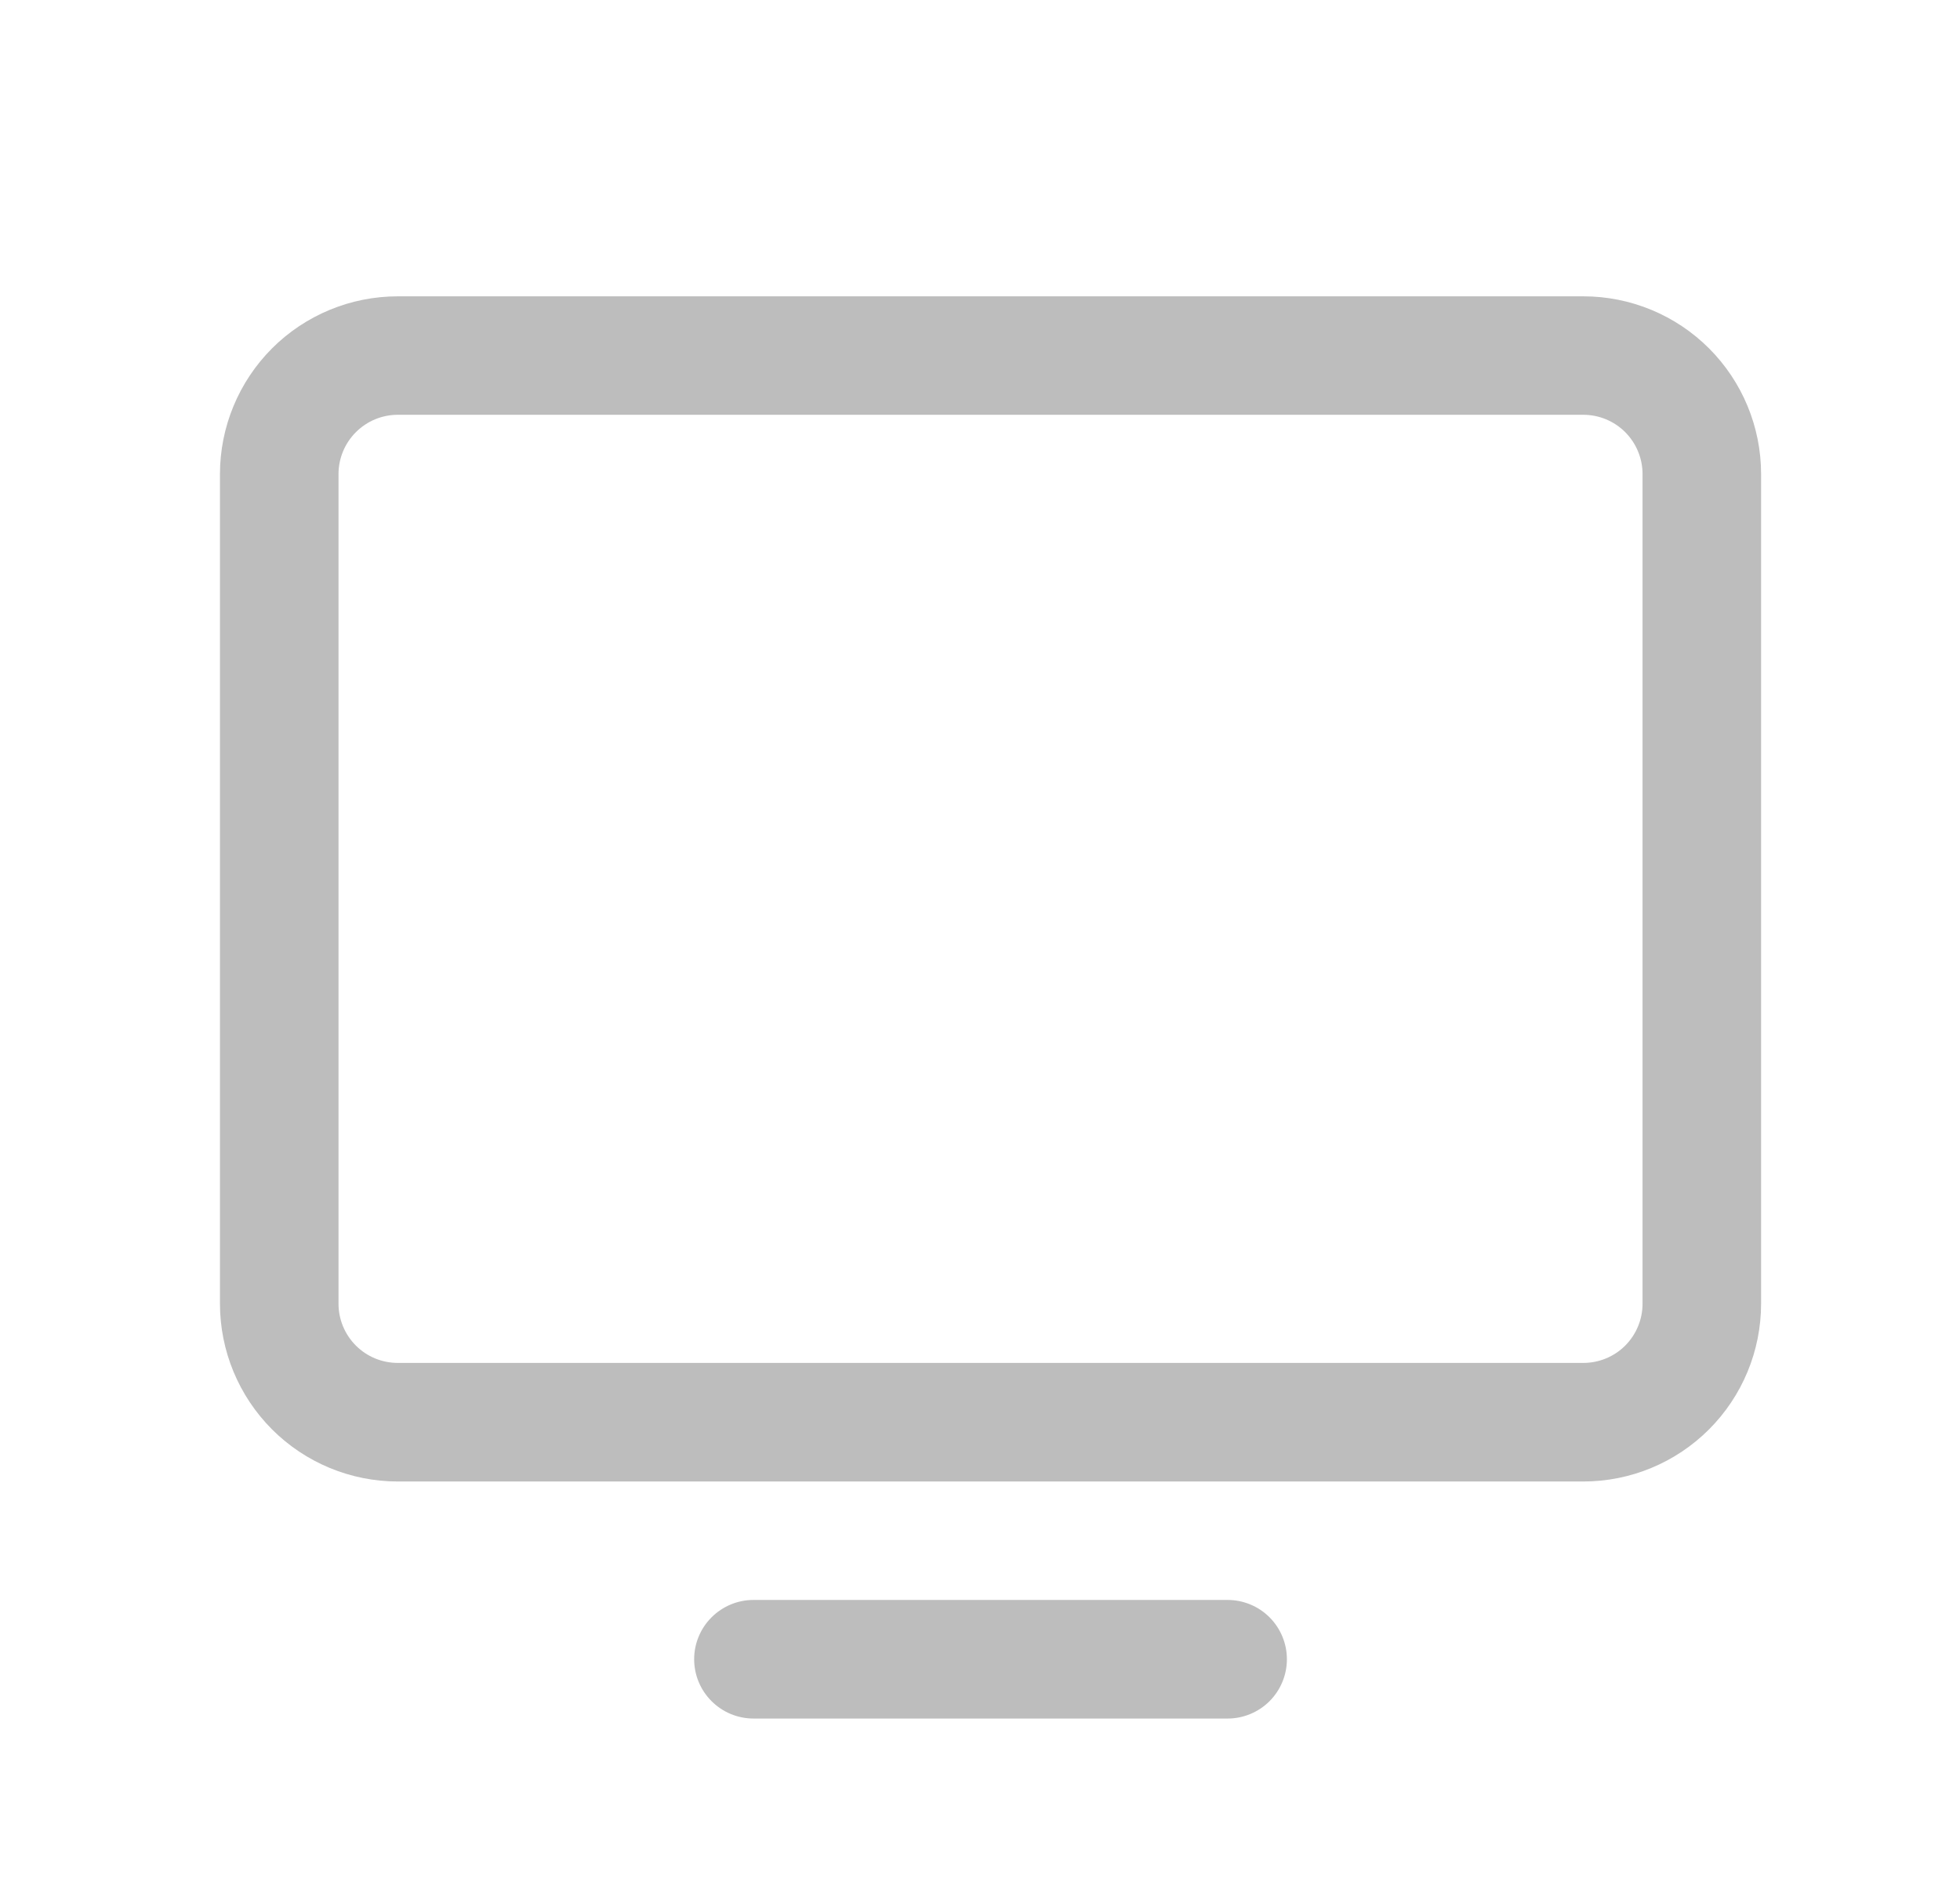 <svg width="31" height="30" viewBox="0 0 31 30" fill="none" xmlns="http://www.w3.org/2000/svg">
<g clip-path="url(#clip0_1577_1989)">
<path d="M25.042 4.688H6.292C5.546 4.688 4.83 4.984 4.303 5.511C3.776 6.039 3.479 6.754 3.479 7.5V20.625C3.479 21.371 3.776 22.086 4.303 22.614C4.83 23.141 5.546 23.438 6.292 23.438H25.042C25.788 23.438 26.503 23.141 27.03 22.614C27.558 22.086 27.854 21.371 27.854 20.625V7.5C27.854 6.754 27.558 6.039 27.03 5.511C26.503 4.984 25.788 4.688 25.042 4.688ZM25.979 20.625C25.979 20.874 25.88 21.112 25.705 21.288C25.529 21.464 25.29 21.562 25.042 21.562H6.292C6.043 21.562 5.805 21.464 5.629 21.288C5.453 21.112 5.354 20.874 5.354 20.625V7.5C5.354 7.251 5.453 7.013 5.629 6.837C5.805 6.661 6.043 6.562 6.292 6.562H25.042C25.29 6.562 25.529 6.661 25.705 6.837C25.88 7.013 25.979 7.251 25.979 7.5V20.625ZM20.354 26.25C20.354 26.499 20.255 26.737 20.08 26.913C19.904 27.089 19.665 27.188 19.417 27.188H11.917C11.668 27.188 11.43 27.089 11.254 26.913C11.078 26.737 10.979 26.499 10.979 26.25C10.979 26.001 11.078 25.763 11.254 25.587C11.43 25.411 11.668 25.312 11.917 25.312H19.417C19.665 25.312 19.904 25.411 20.08 25.587C20.255 25.763 20.354 26.001 20.354 26.25Z" fill="#BDBDBD"></path>
</g>
<defs>
<clipPath id="clip0_1577_1989">
<rect width="30" height="30" fill="white" transform="translate(0.667)"></rect>
</clipPath>
</defs>
</svg>
